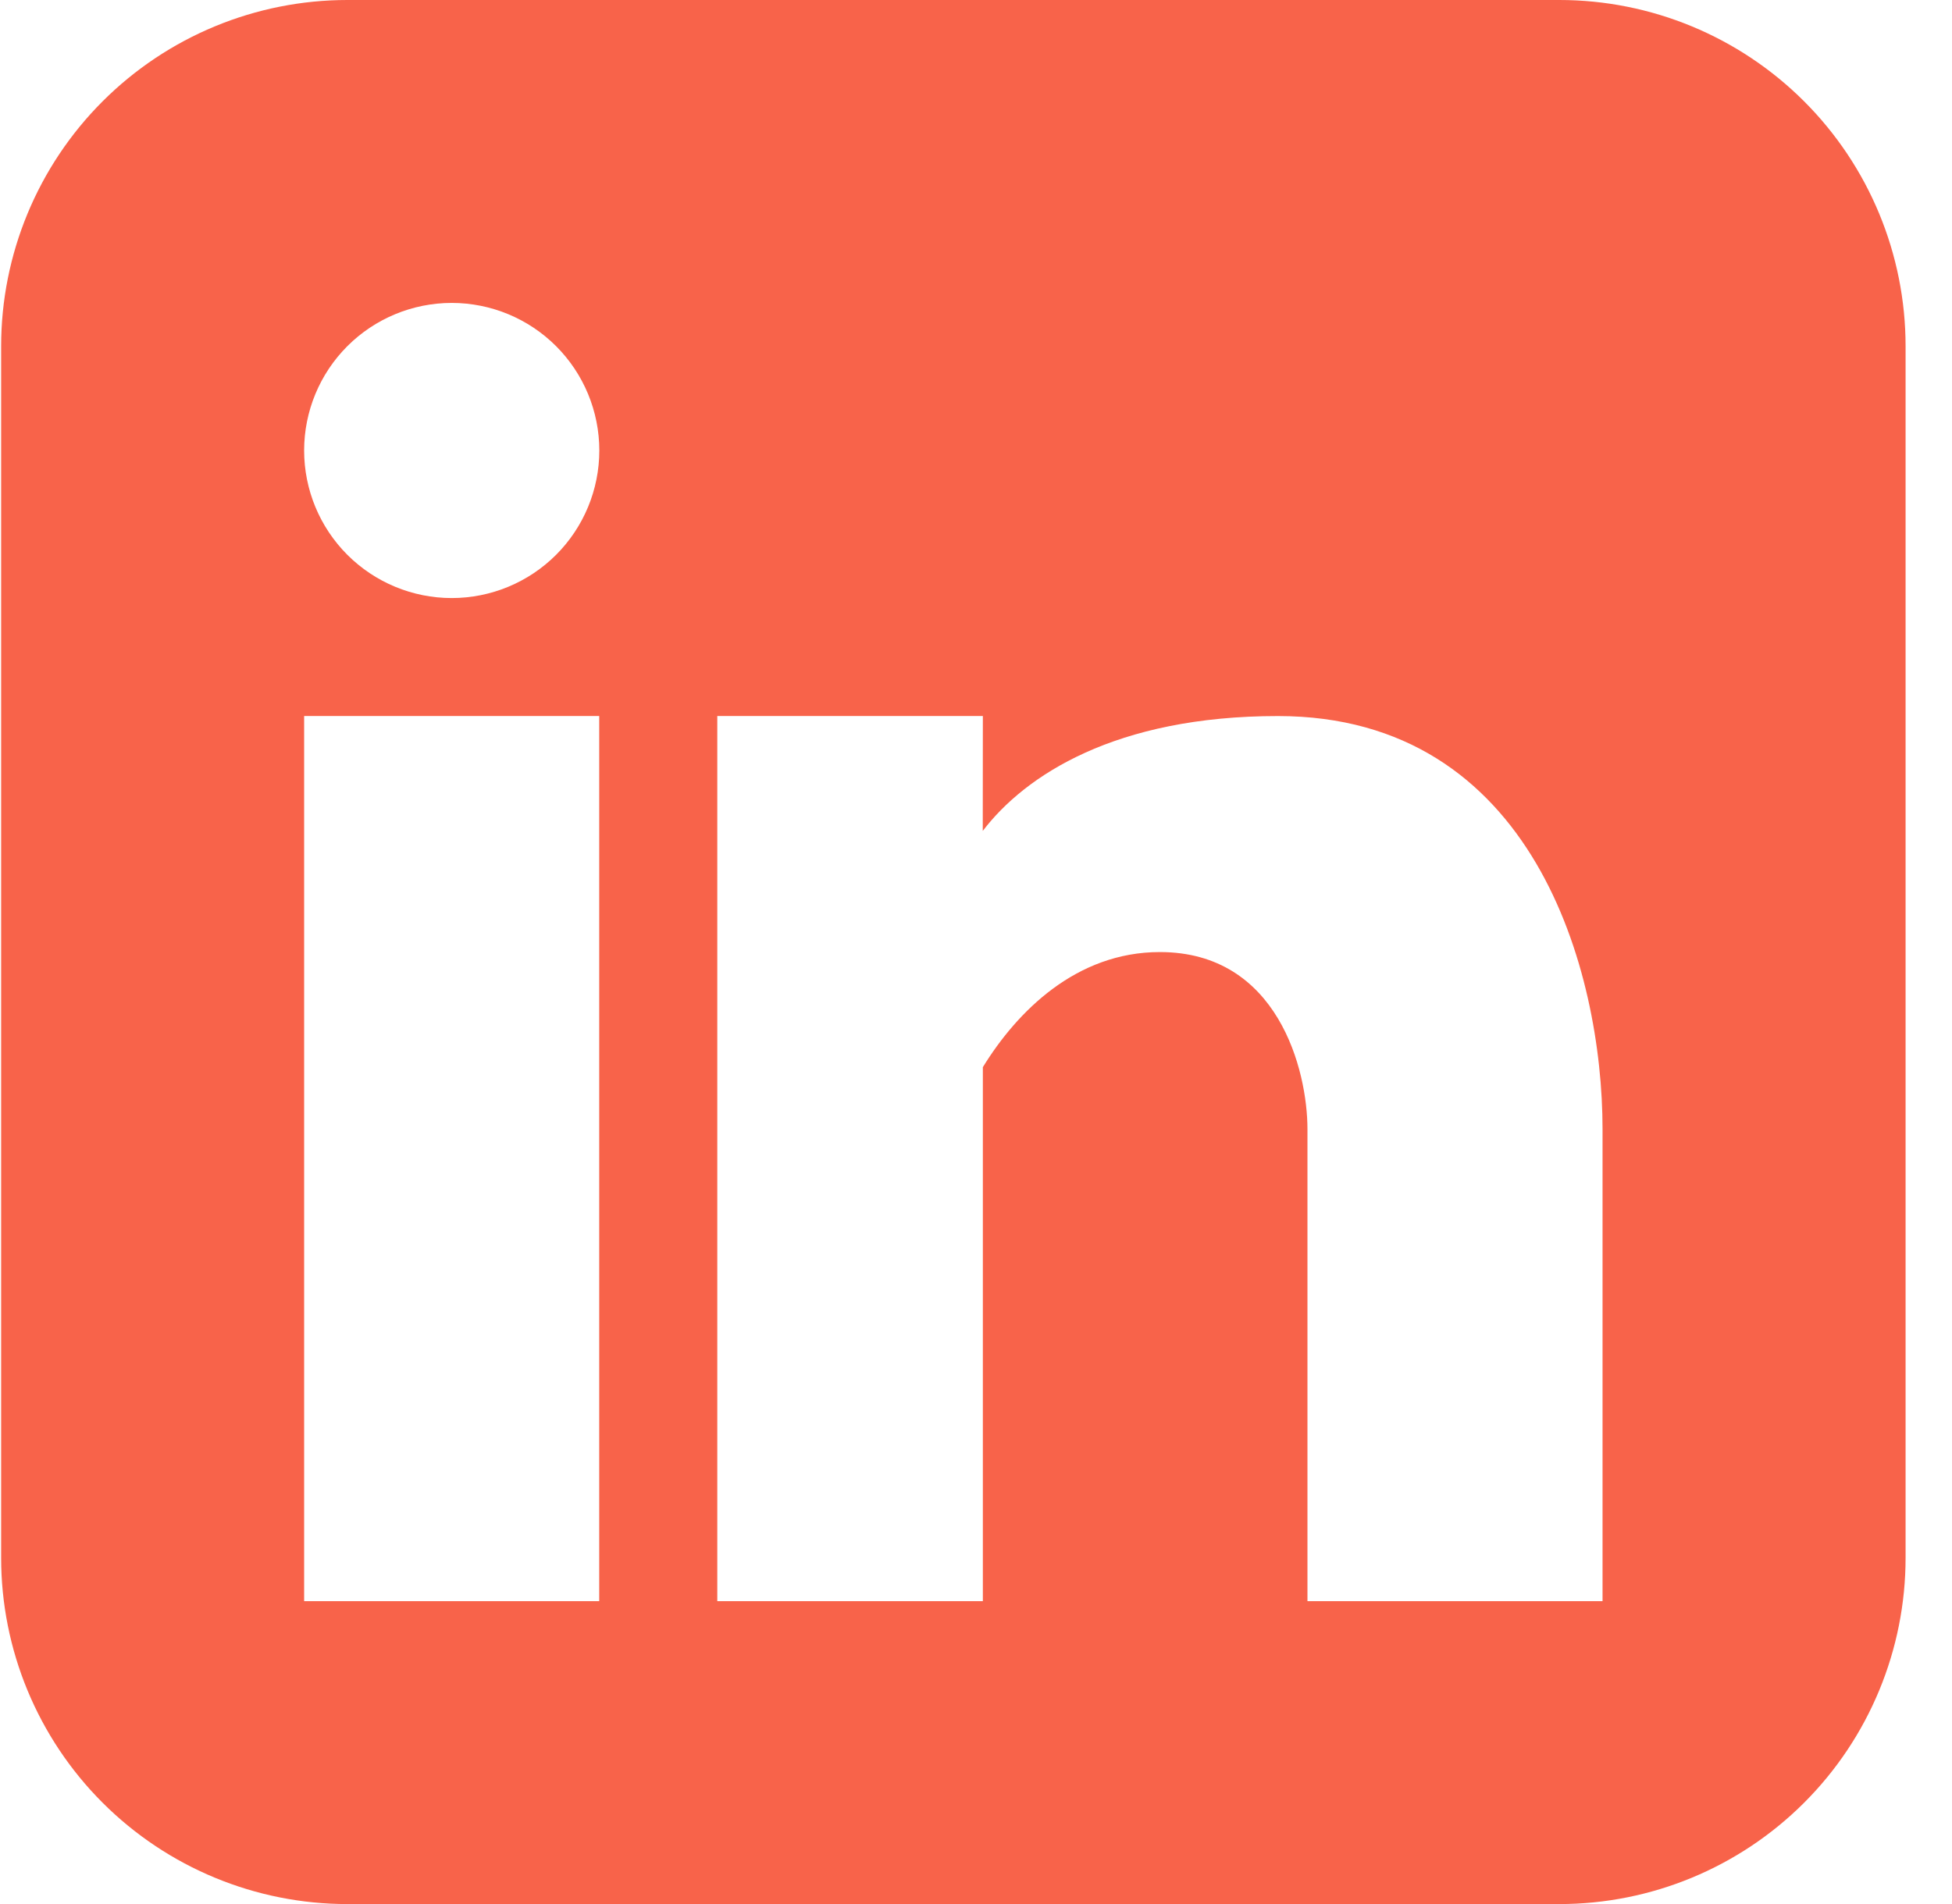 <svg fill="none" height="40" viewBox="0 0 41 40" width="41" xmlns="http://www.w3.org/2000/svg"><path clip-rule="evenodd" d="m7.297 0c-1.929 0-3.779.766-5.143 2.13-1.364 1.364-2.13 3.214-2.13 5.143v25.455c0 1.929.766 3.779 2.13 5.143 1.364 1.364 3.214 2.13 5.143 2.13h25.455c1.929 0 3.779-.766 5.143-2.13s2.13-3.214 2.13-5.143v-25.455c0-1.929-.766-3.779-2.13-5.143-1.364-1.364-3.214-2.13-5.143-2.13zm2.191 12.564c.822 0 1.611-.327 2.192-.908.581-.581.908-1.37.908-2.192 0-.822-.327-1.611-.908-2.192-.581-.581-1.37-.908-2.192-.908-.822 0-1.611.327-2.192.908-.581.581-.908 1.37-.908 2.192 0 .822.327 1.611.908 2.192.581.581 1.37.908 2.192.908zm3.098 21.073v-18.595h-6.198v18.595zm8.058-18.595h-5.578v18.595h5.578v-11.218c.718-1.167 1.958-2.418 3.718-2.418 2.48 0 3.1 2.48 3.1 3.72v9.916h6.198v-9.916c0-3.324-1.449-8.678-6.818-8.678-3.414 0-5.309 1.246-6.2 2.413z" fill="#f8634a" fill-rule="evenodd"/></svg>